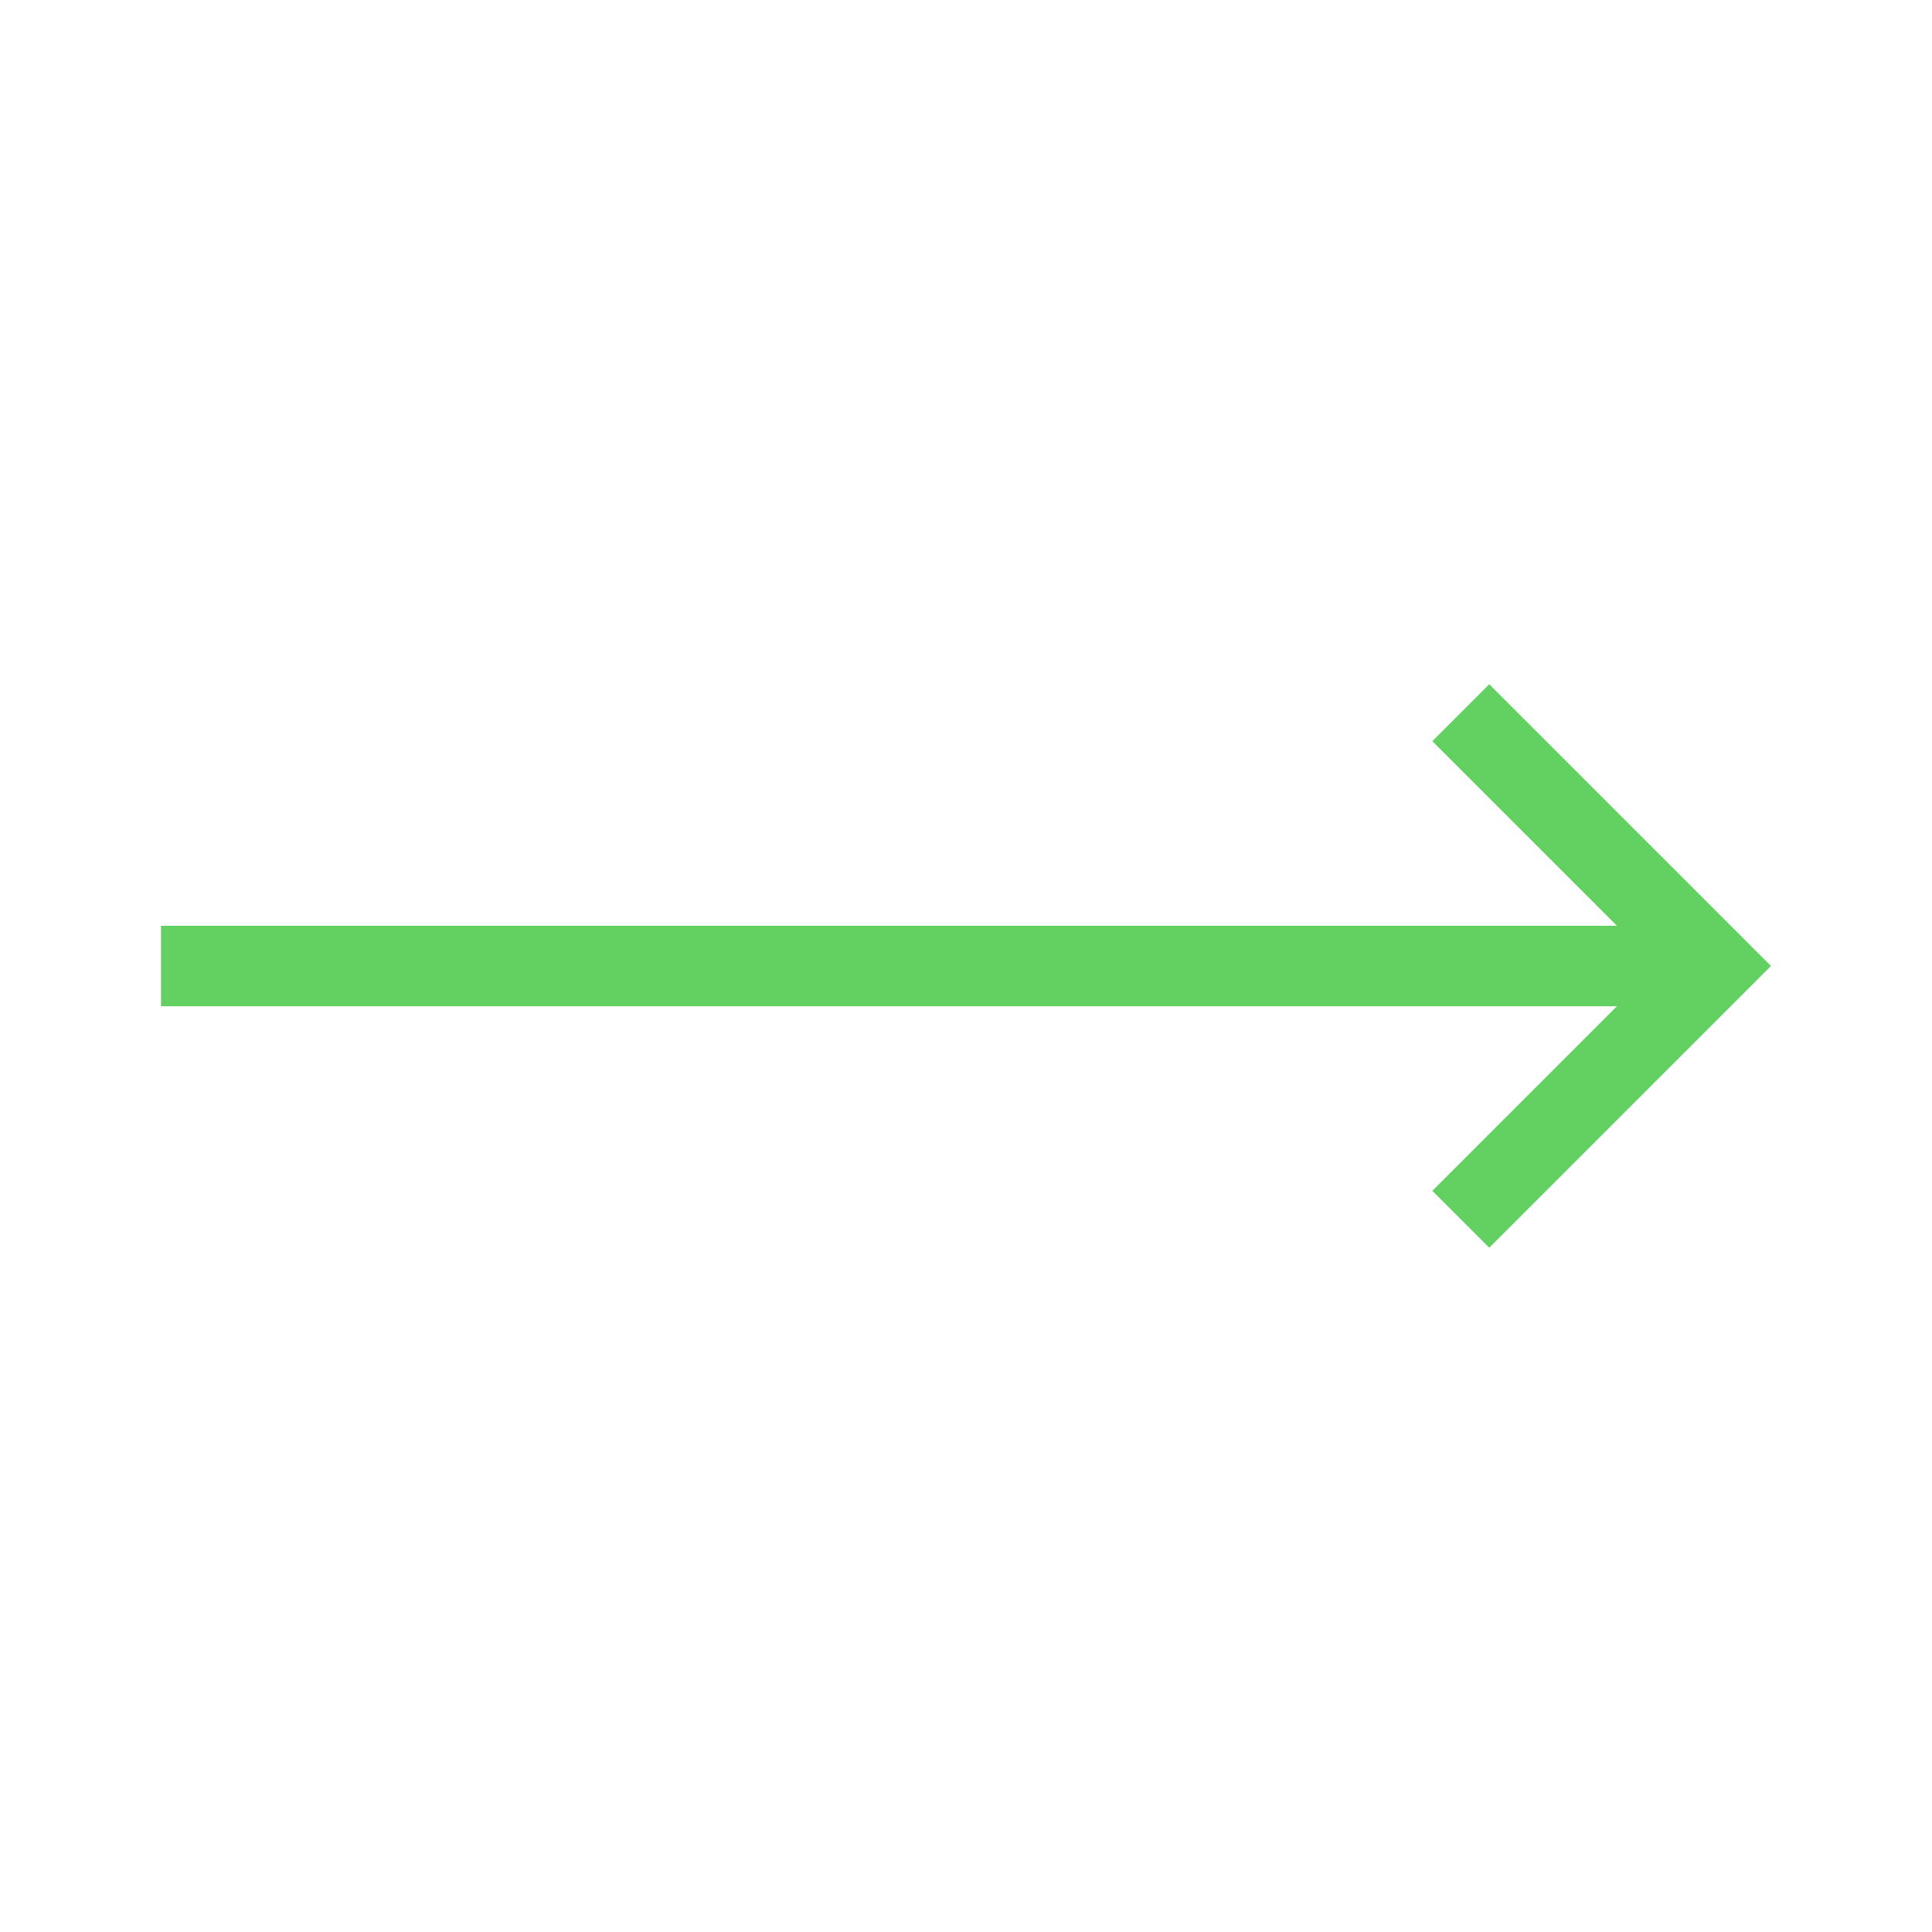 <svg width="24" height="24" viewBox="0 0 24 24" fill="none" xmlns="http://www.w3.org/2000/svg">
<path d="M17.793 14.793L18.5 15.5L22 12L18.5 8.5L17.793 9.207L20.086 11.5L2 11.5L2 12.5L20.086 12.5L17.793 14.793Z" fill="#62D161"/>
</svg>
